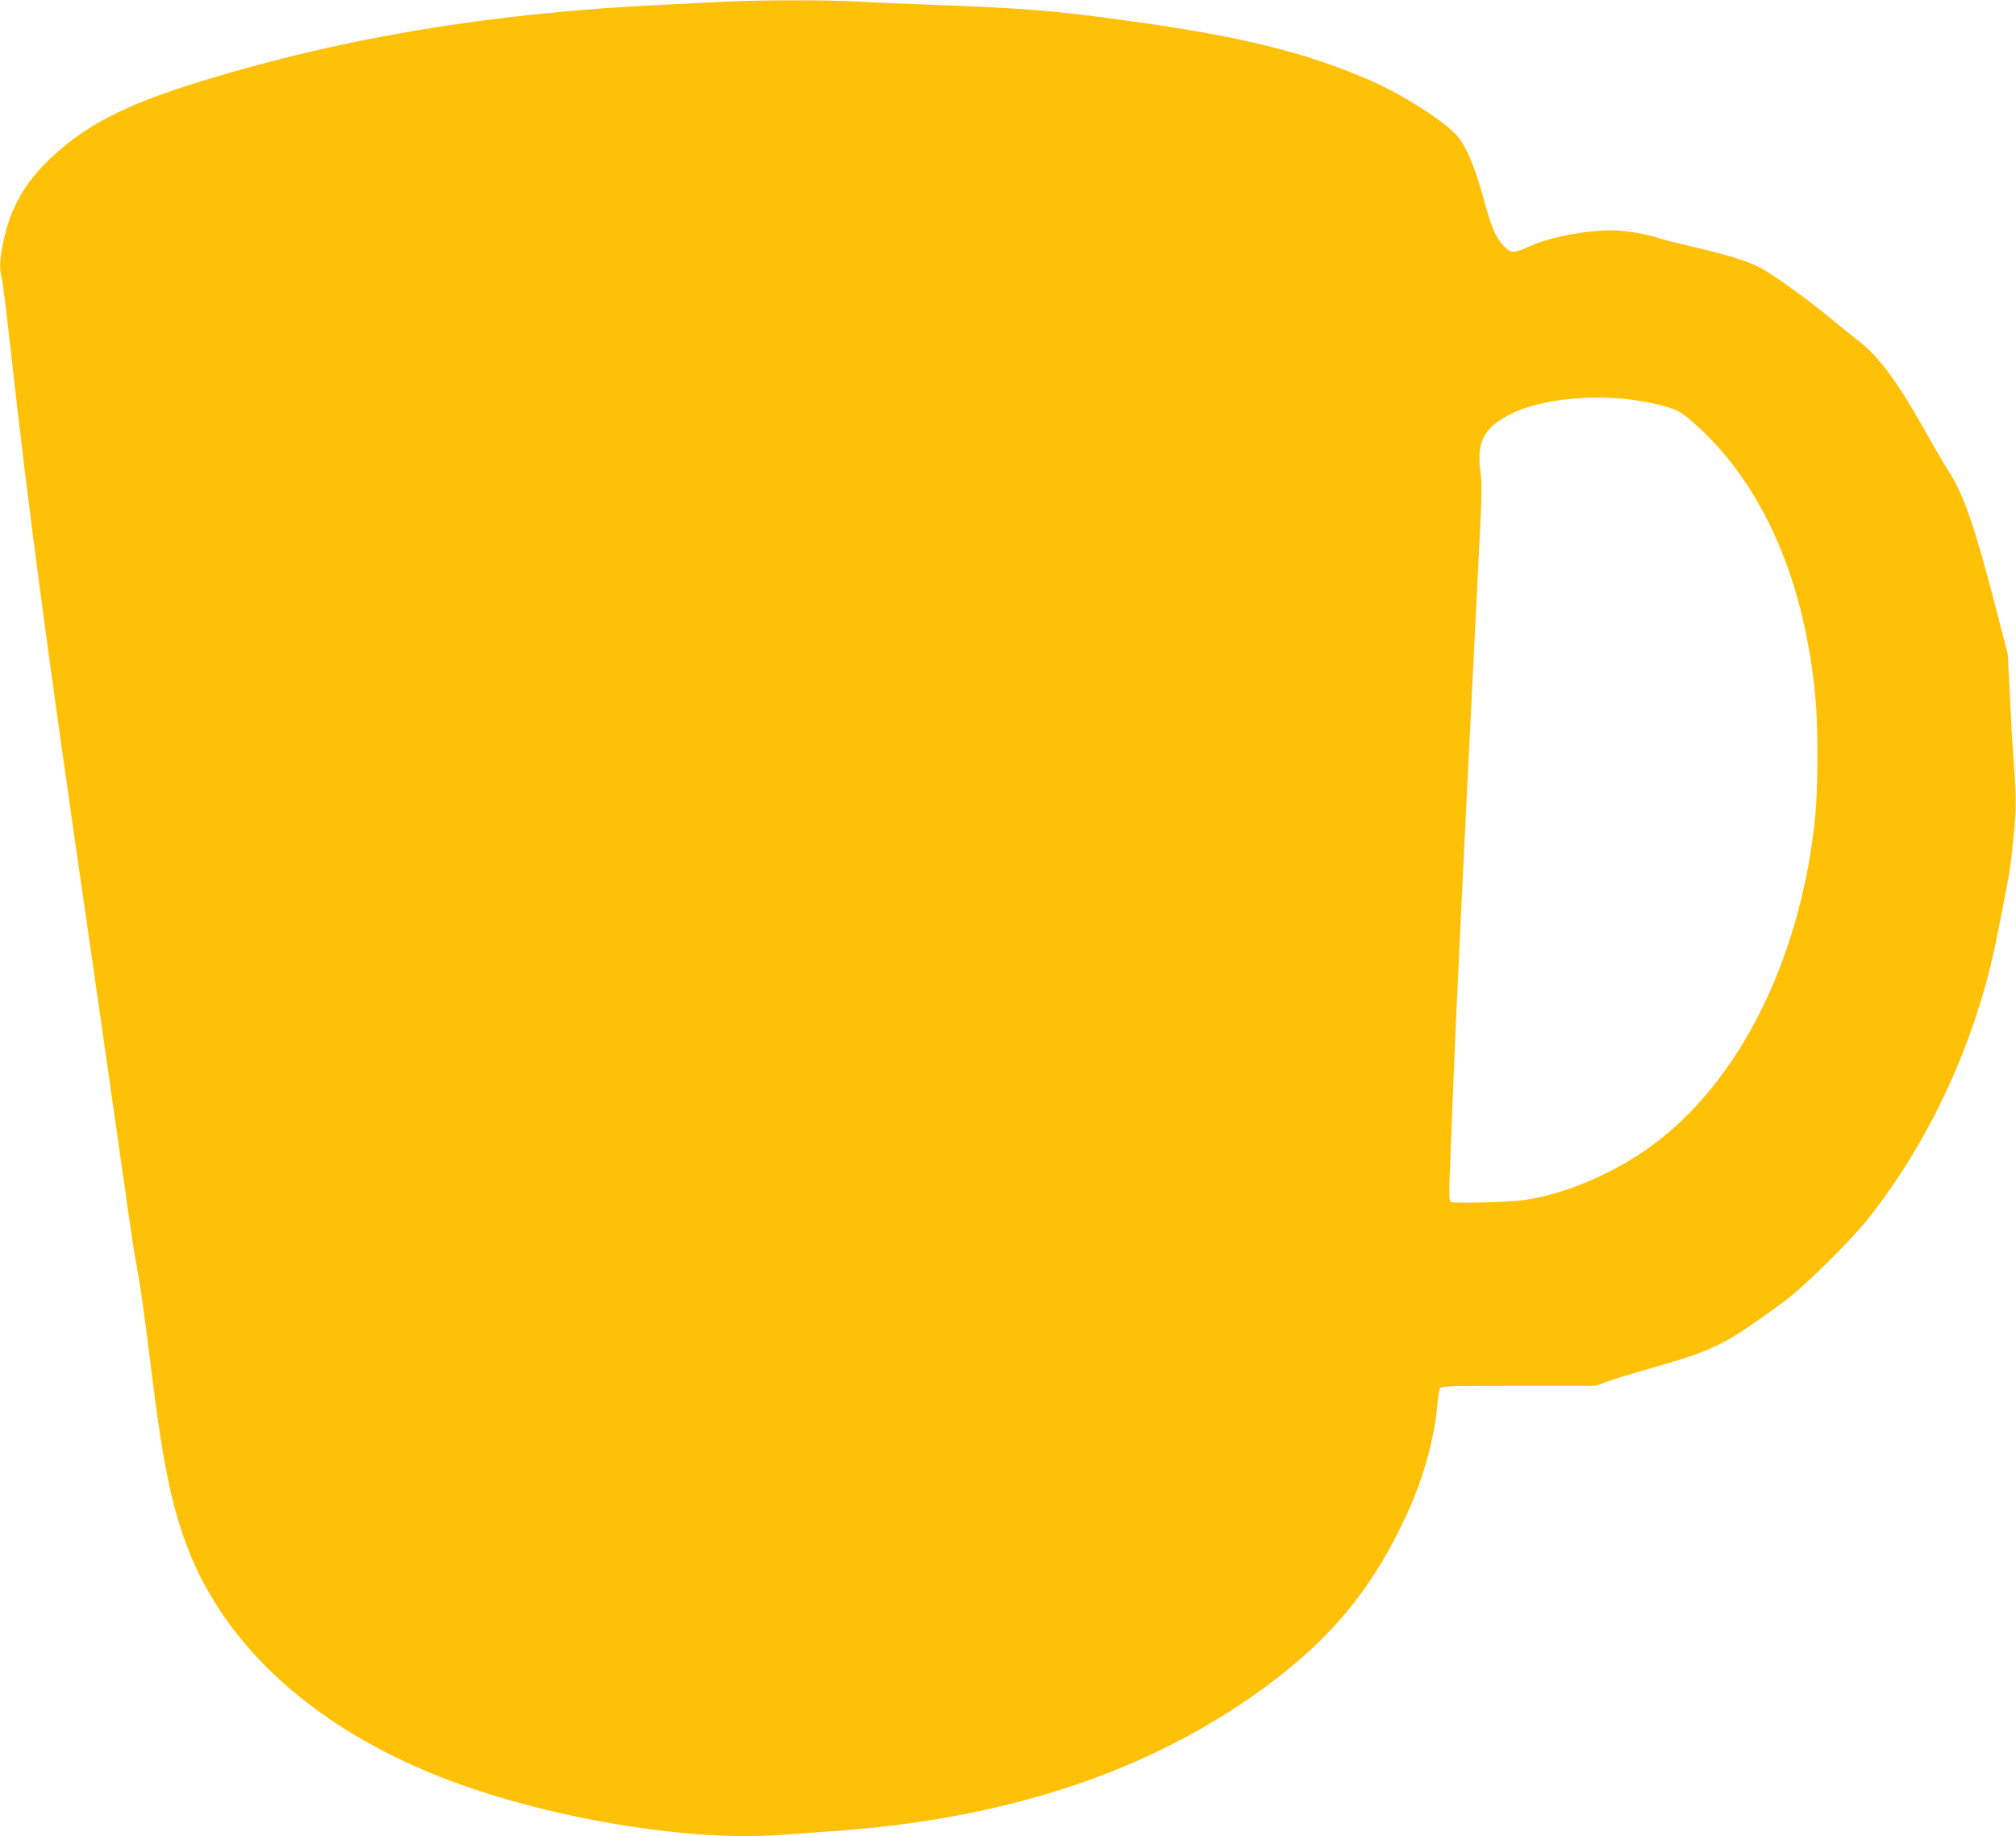 <?xml version="1.0" standalone="no"?>
<!DOCTYPE svg PUBLIC "-//W3C//DTD SVG 20010904//EN"
 "http://www.w3.org/TR/2001/REC-SVG-20010904/DTD/svg10.dtd">
<svg version="1.0" xmlns="http://www.w3.org/2000/svg"
 width="1280pt" height="1166pt" viewBox="0 0 1280 1166"
 preserveAspectRatio="xMidYMid meet">
<g transform="translate(0,1166) scale(0.1,-0.1)"
fill="#ffc107" stroke="none">
<path d="M4600 11649 c-85 -4 -261 -13 -390 -19 -1109 -52 -2087 -218 -3006
-509 -423 -134 -673 -266 -883 -466 -166 -158 -254 -313 -300 -530 -23 -109
-26 -172 -11 -225 6 -19 33 -237 60 -483 114 -1018 229 -1881 490 -3677 50
-344 133 -924 185 -1290 52 -366 99 -694 105 -730 7 -36 18 -101 26 -145 20
-112 48 -317 84 -610 73 -596 132 -884 240 -1156 245 -618 806 -1121 1598
-1433 653 -257 1565 -412 2157 -367 83 6 222 16 310 22 1075 71 1965 355 2683
856 479 334 759 665 991 1172 99 217 171 478 187 681 4 47 11 93 16 102 8 17
42 18 498 18 l490 0 65 24 c35 14 168 54 294 90 254 73 347 106 466 170 85 46
239 151 395 269 119 91 401 370 506 502 401 503 695 1146 824 1800 12 61 34
175 50 255 31 153 42 234 61 446 12 127 10 195 -10 479 -6 72 -15 238 -21 370
l-12 240 -80 310 c-128 495 -202 709 -294 850 -28 44 -96 159 -149 255 -180
321 -298 480 -433 582 -31 24 -109 86 -172 139 -121 100 -323 248 -415 303
-81 49 -206 91 -440 145 -115 27 -223 54 -240 61 -44 17 -151 37 -235 45 -154
14 -435 -33 -571 -96 -110 -50 -127 -50 -174 2 -52 58 -77 118 -130 314 -56
202 -114 335 -177 397 -96 97 -337 248 -528 333 -412 181 -830 285 -1555 384
-462 64 -651 79 -1250 101 -159 6 -365 15 -456 20 -190 11 -620 11 -849 -1z
m5820 -2536 c52 -8 129 -26 171 -39 66 -21 89 -35 160 -97 443 -387 717 -1018
779 -1791 14 -184 12 -547 -5 -714 -88 -865 -450 -1621 -981 -2044 -243 -194
-581 -346 -859 -387 -101 -15 -457 -24 -474 -13 -11 8 -12 53 -2 288 6 154 16
389 21 524 10 238 18 427 40 890 18 383 79 1605 111 2240 27 517 30 618 19
692 -26 193 20 282 190 368 192 98 534 132 830 83z"/>
</g>
</svg>
